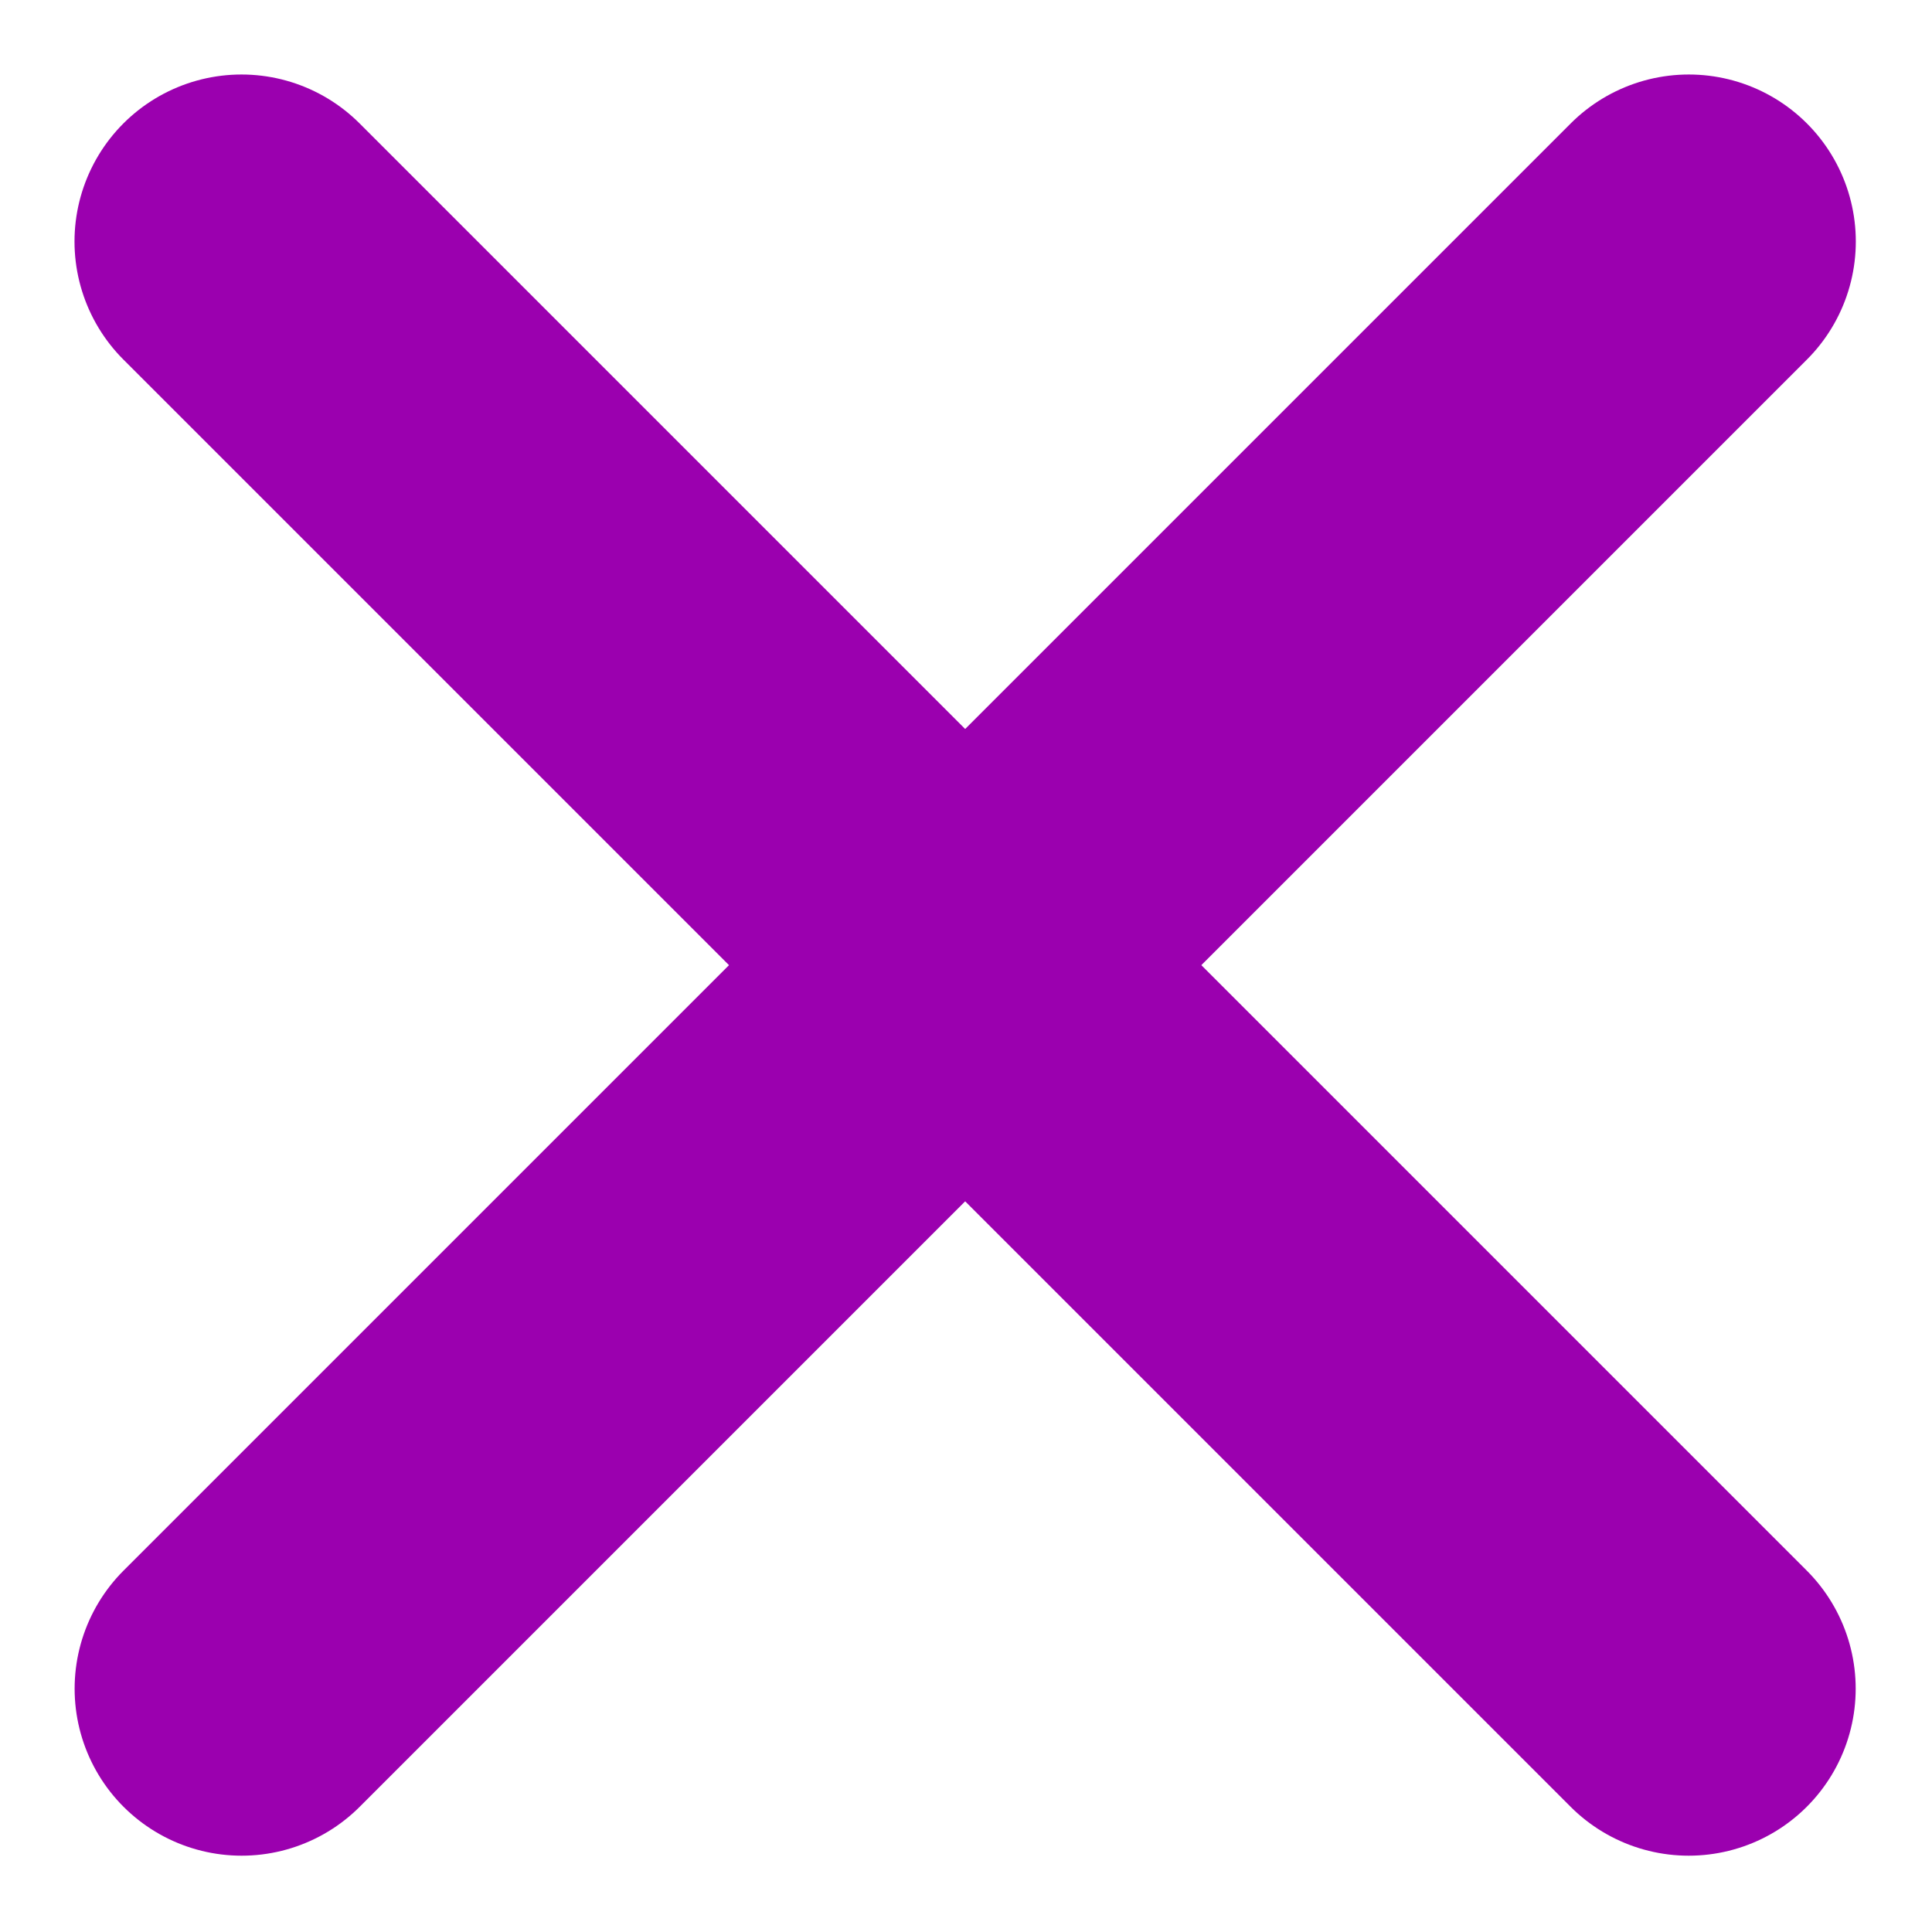 <svg width="16" height="16" viewBox="0 0 16 16" fill="none" xmlns="http://www.w3.org/2000/svg">
<path d="M2 2L13.985 13.985" stroke="#9B00AF" stroke-width="2.766" stroke-linecap="round" stroke-linejoin="round"/>
<path d="M13.986 2L2.001 13.985" stroke="#9B00AF" stroke-width="2.766" stroke-linecap="round" stroke-linejoin="round"/>
</svg>
